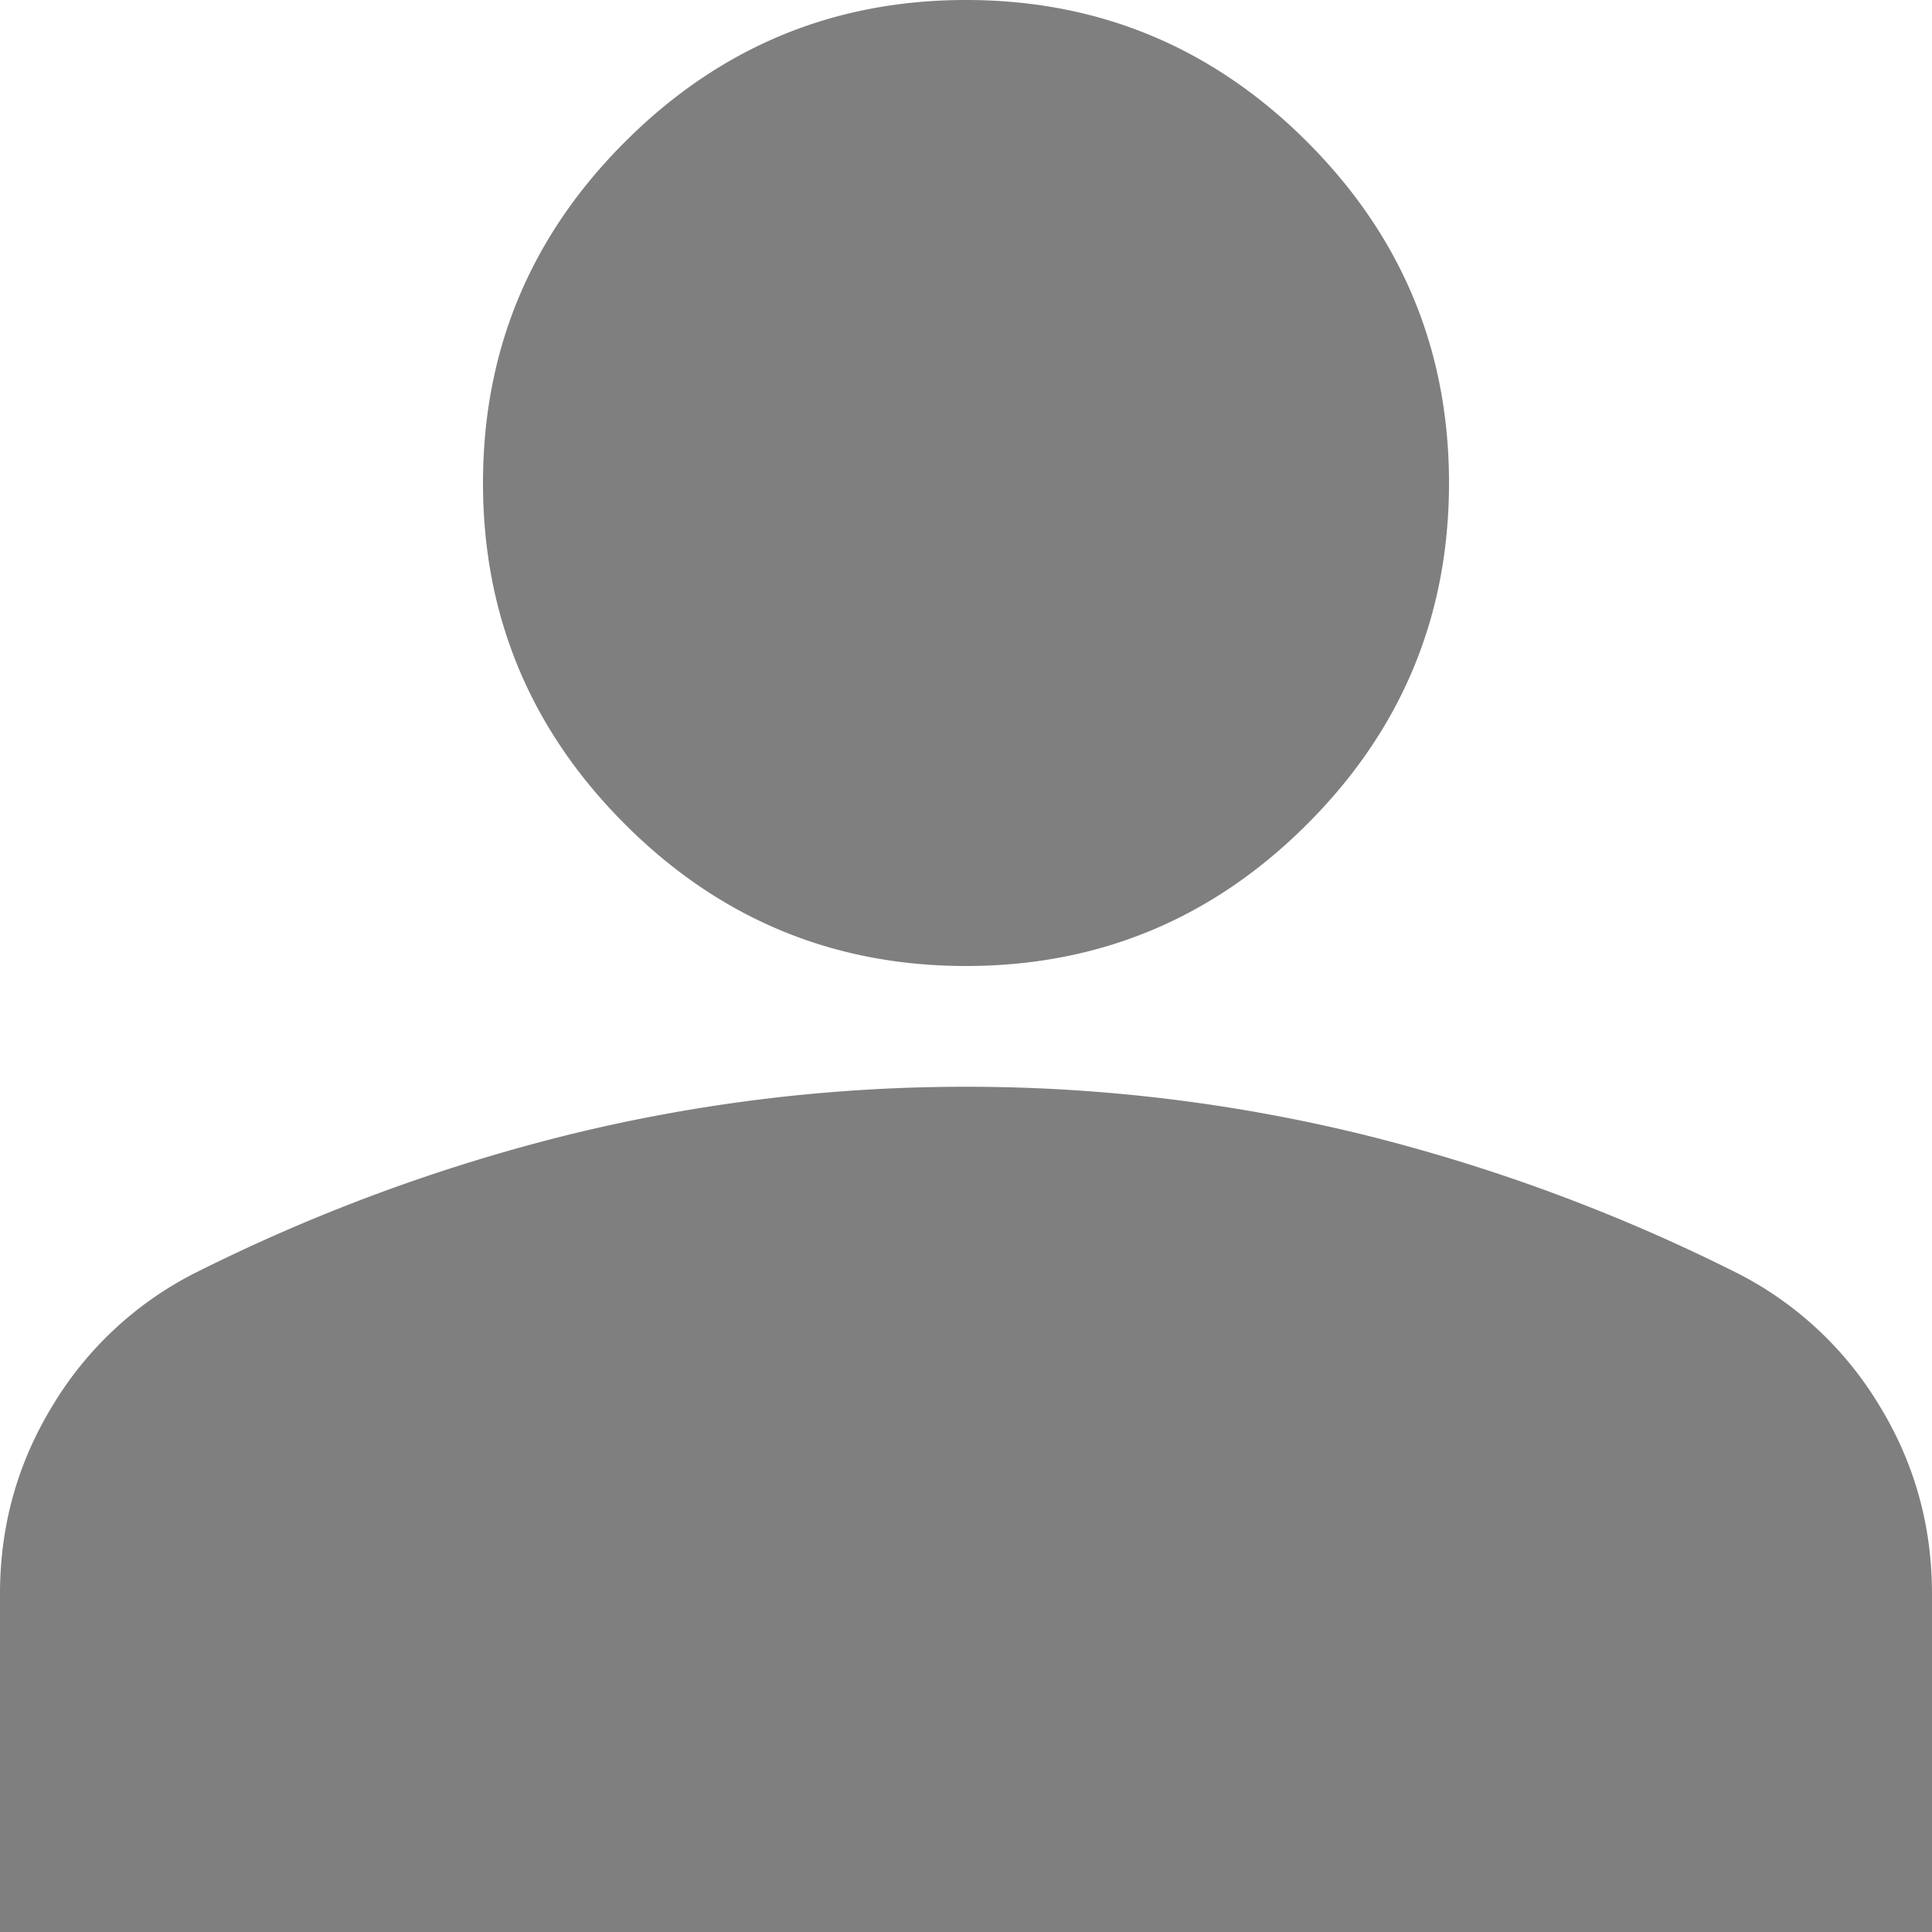 <svg xmlns="http://www.w3.org/2000/svg" width="24" height="24" fill="none" viewBox="0 0 24 24">
  <path fill="#000" d="M12 12c-1.65 0-3.063-.588-4.237-1.762C6.588 9.063 6 7.65 6 6c0-1.65.588-3.063 1.763-4.237C8.938.588 10.35 0 12 0s3.063.588 4.238 1.762C17.413 2.938 18 4.35 18 6c0 1.65-.587 3.063-1.762 4.238C15.063 11.413 13.65 12 12 12ZM0 24v-4.2c0-.85.219-1.631.657-2.345a4.37 4.37 0 0 1 1.743-1.63 22.3 22.3 0 0 1 4.725-1.744c1.6-.387 3.225-.581 4.875-.581s3.275.194 4.875.58a22.3 22.3 0 0 1 4.725 1.745 4.37 4.37 0 0 1 1.743 1.63c.438.714.657 1.495.657 2.345V24H0Z" opacity=".5"/>
</svg>
